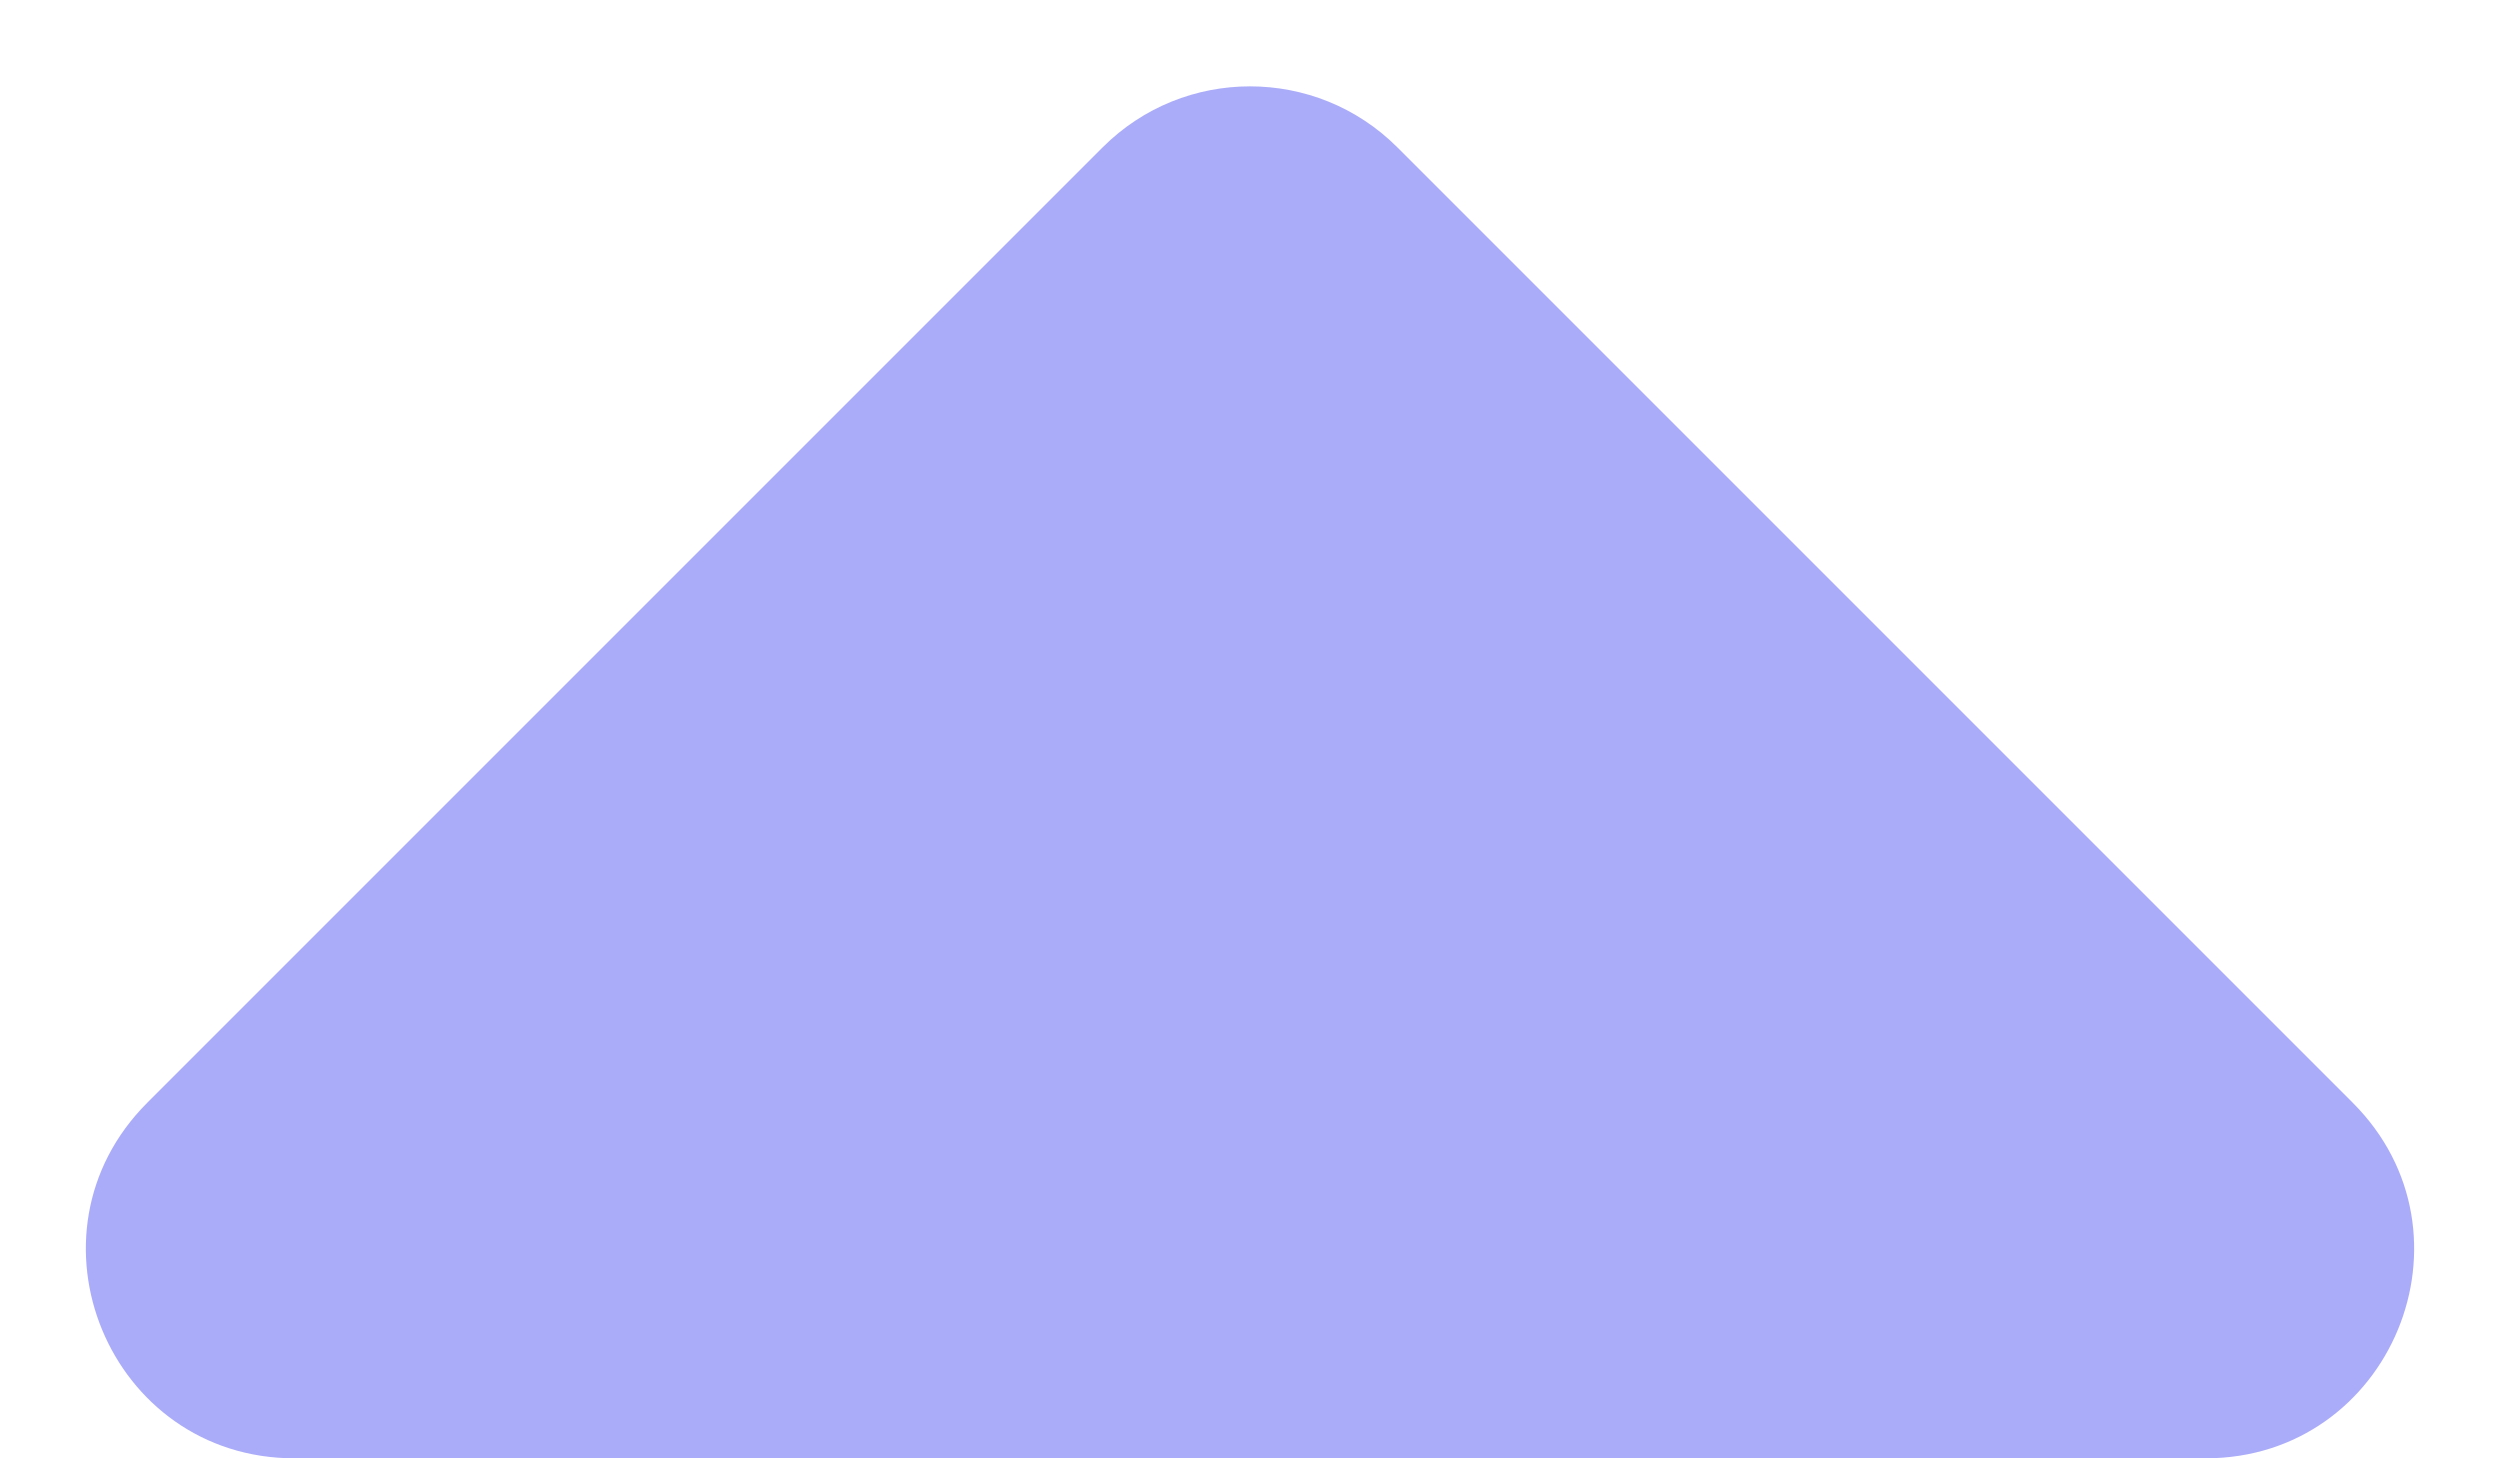 <svg width="12" height="7" viewBox="0 0 12 7" fill="none" xmlns="http://www.w3.org/2000/svg">
<path d="M6.707 0.707C6.317 0.317 5.683 0.317 5.293 0.707L0.707 5.293C0.077 5.923 0.523 7 1.414 7H10.586C11.477 7 11.923 5.923 11.293 5.293L6.707 0.707Z" fill="#ABACF9"/>
</svg>
